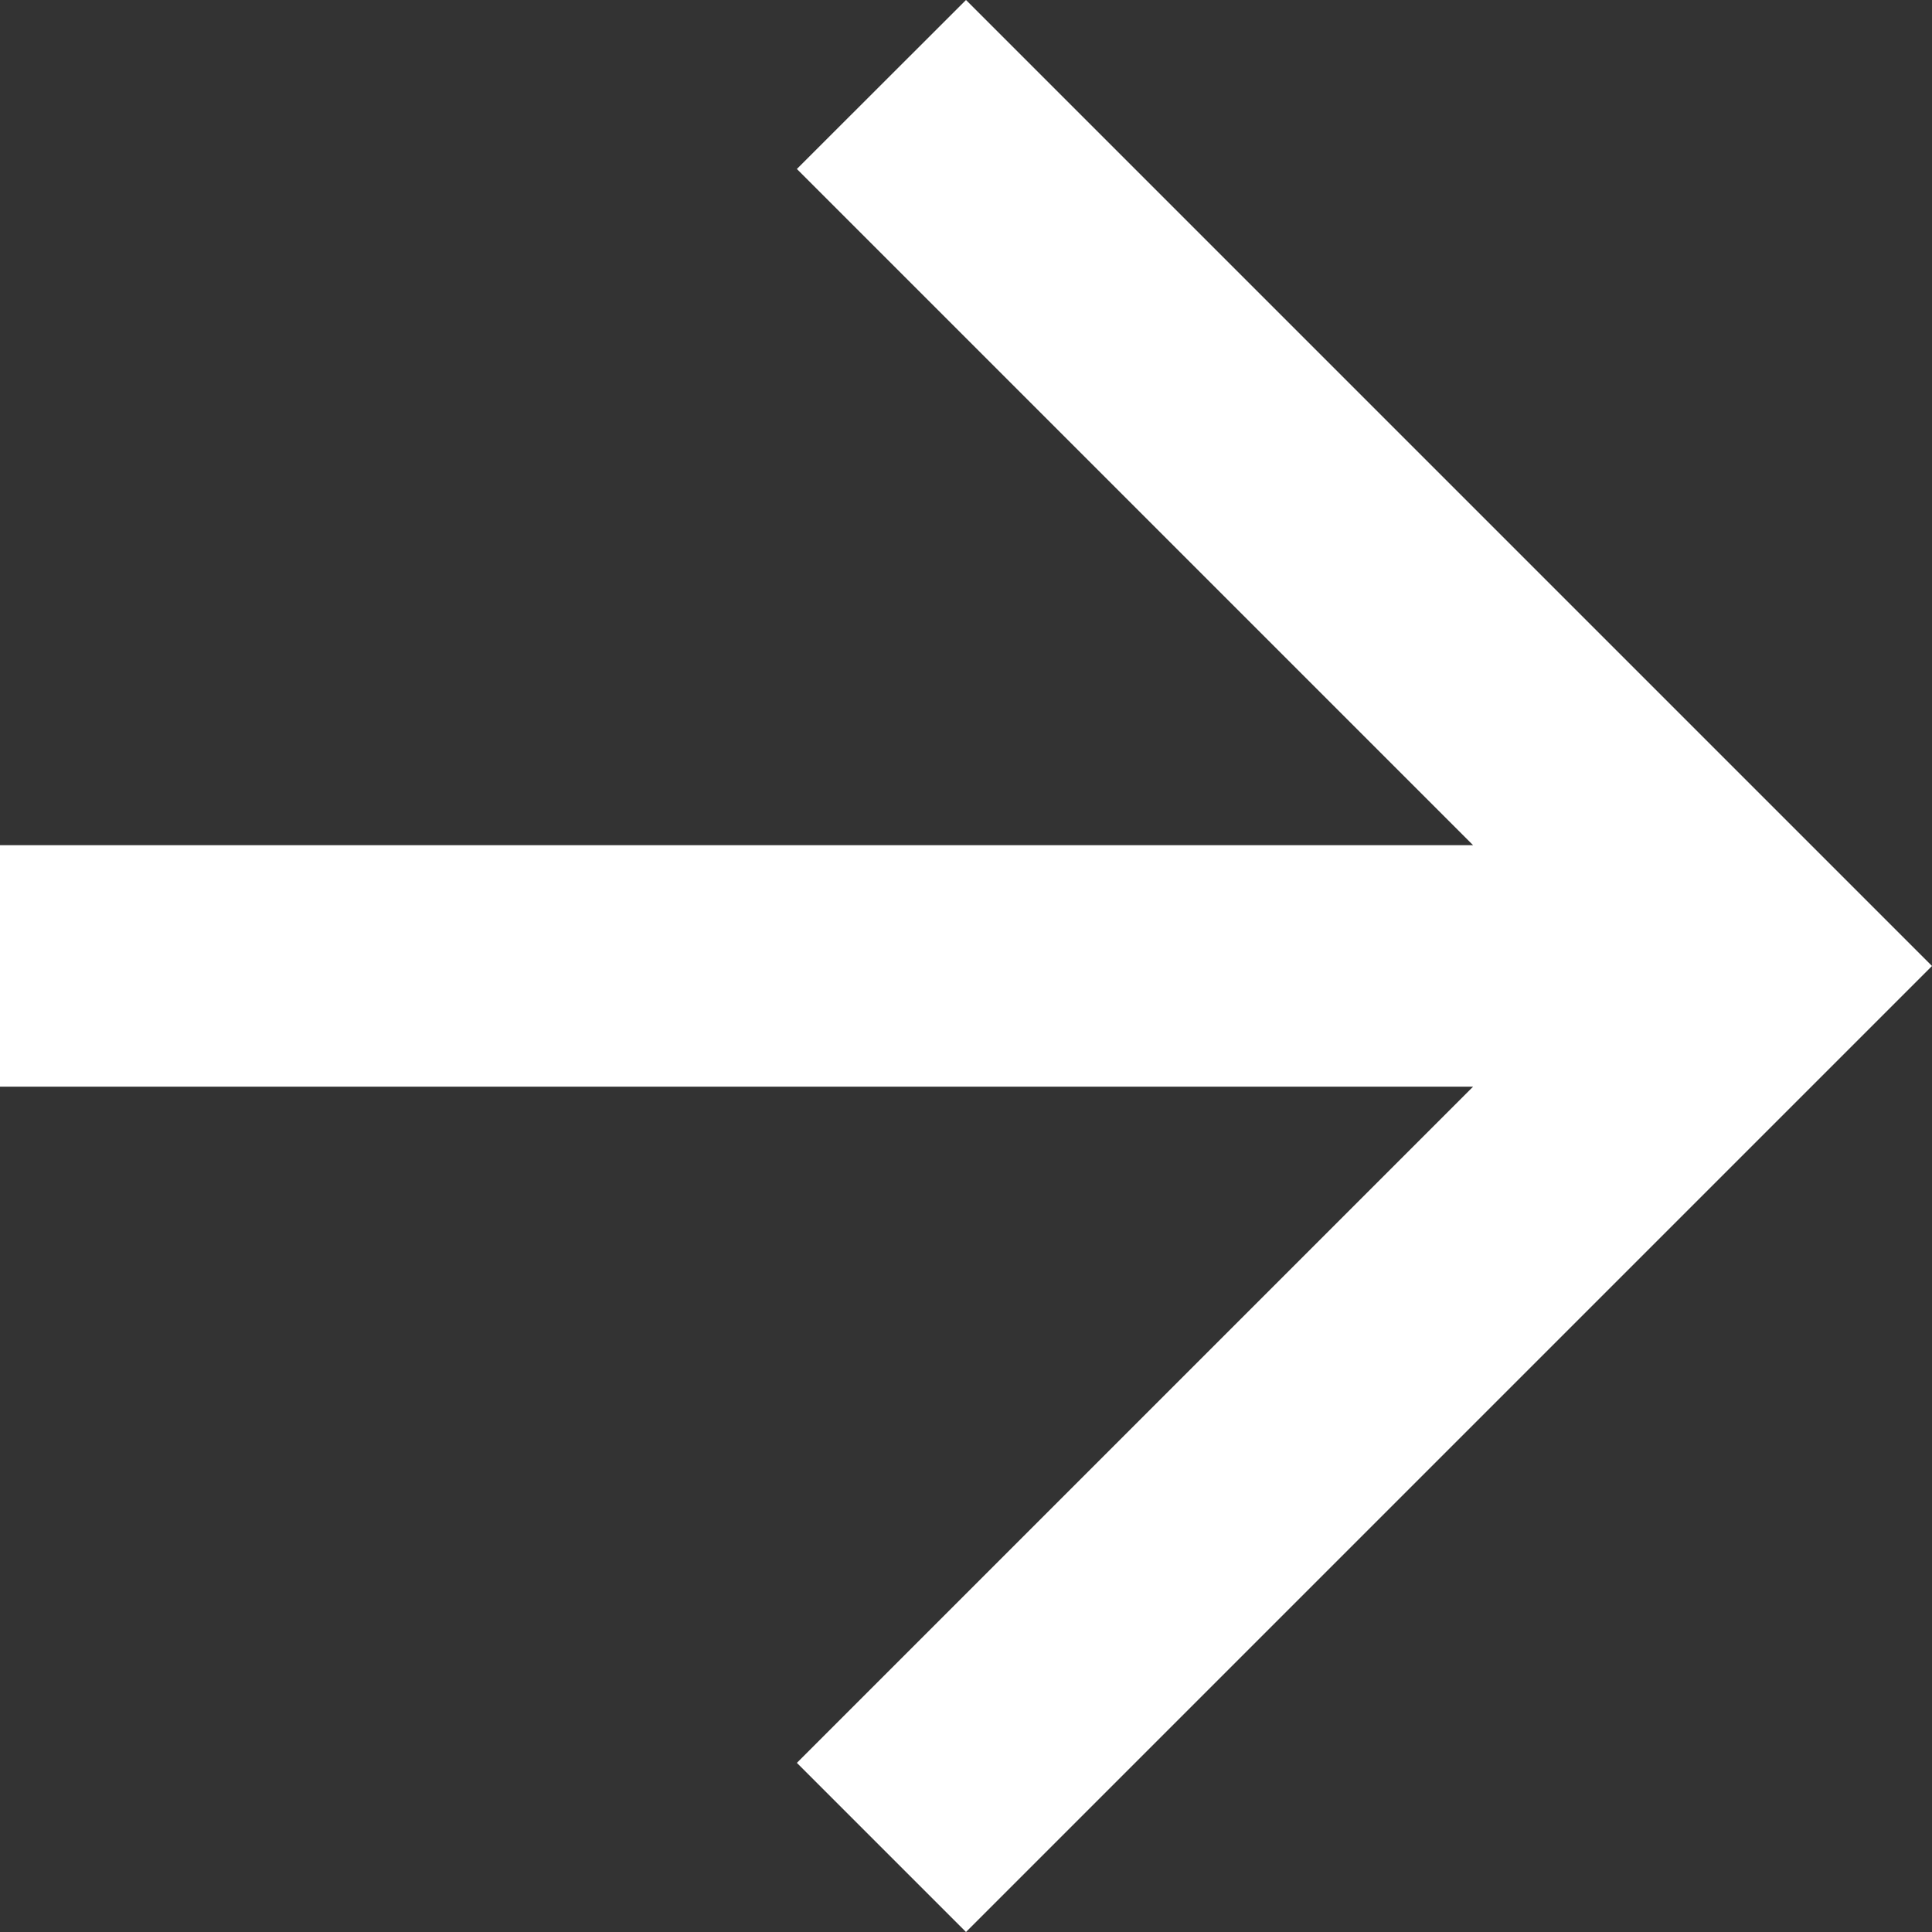 <svg xmlns="http://www.w3.org/2000/svg" width="13" height="13" viewBox="0 0 13 13">
    <rect x="0" y="0" width="13" height="13" fill="#333333" stroke="none"/>
    <path fill="#FFF" fill-rule="nonzero" d="M6.5 0L5.362 1.137l4.55 4.55H0v1.625h9.912l-4.55 4.55L6.5 13 13 6.5z"/>
</svg>
